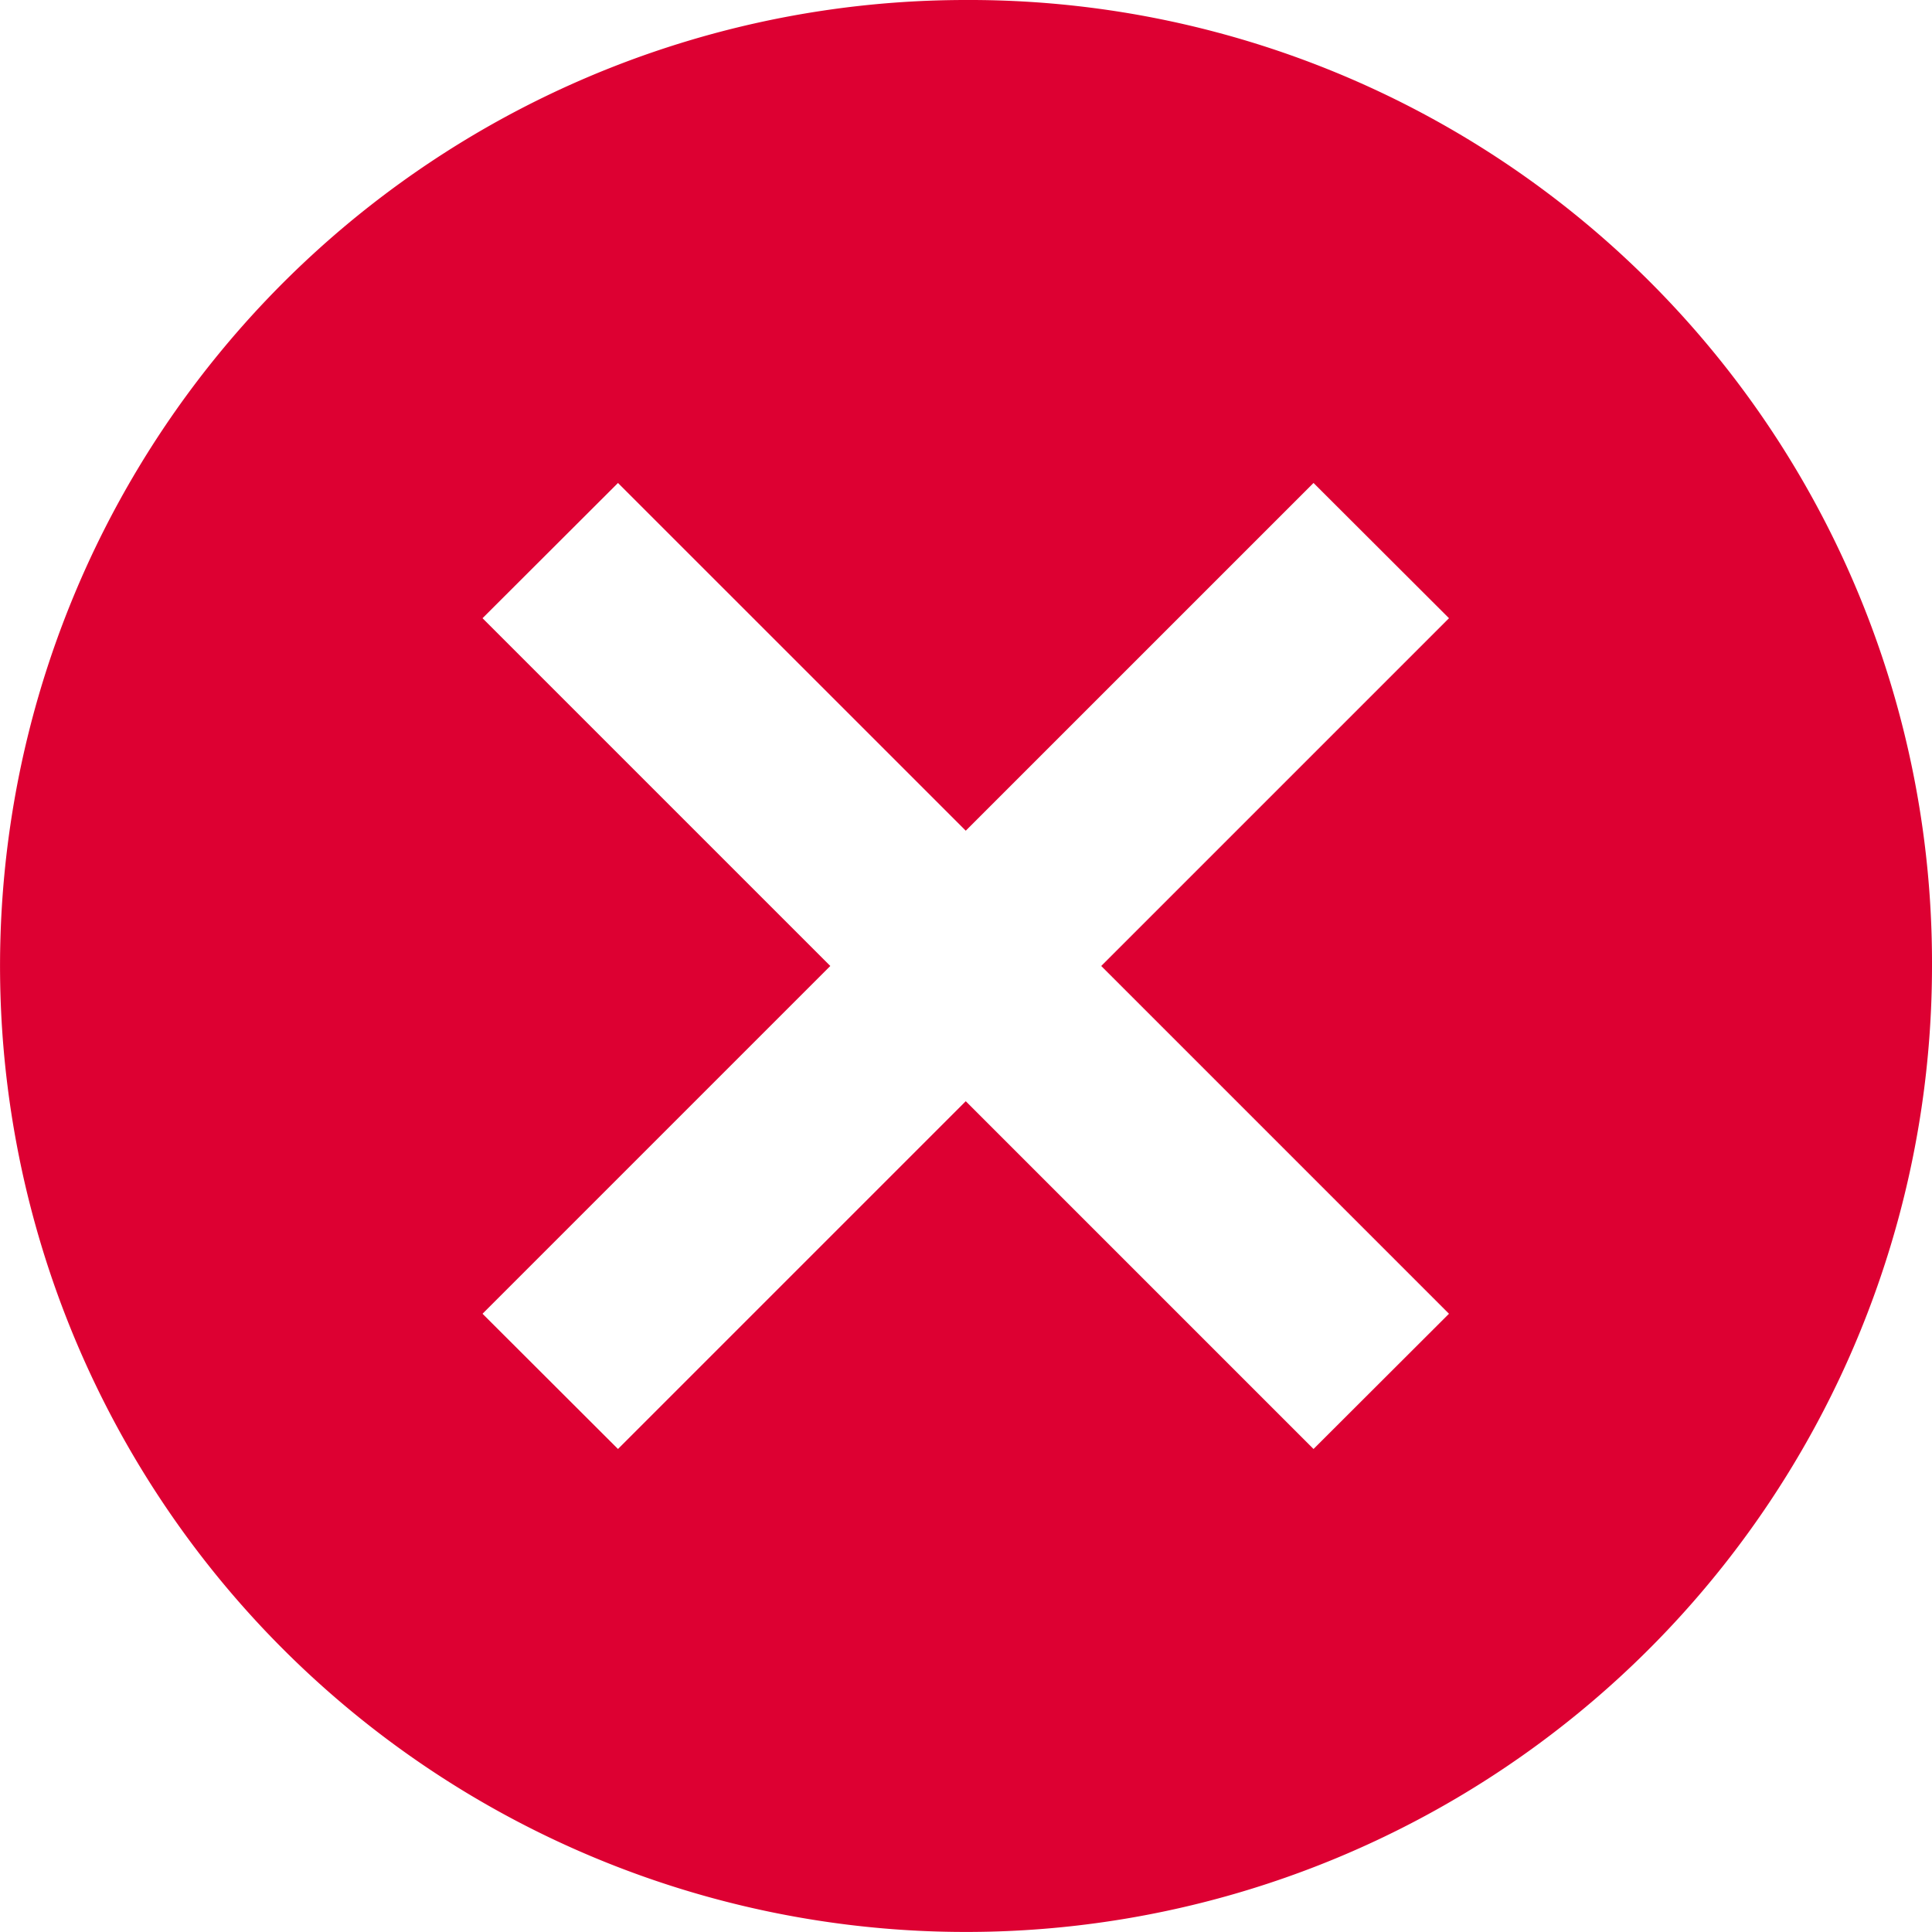 <svg height="44.215" viewBox="0 0 44.215 44.215" width="44.215" xmlns="http://www.w3.org/2000/svg"><path d="m25.482 3.375a22.107 22.107 0 1 0 22.108 22.107 22.031 22.031 0 0 0 -22.108-22.107zm11.054 30.066-3.1 3.095-7.959-7.959-7.959 7.959-3.1-3.095 7.959-7.959-7.959-7.959 3.1-3.095 7.959 7.958 7.959-7.958 3.1 3.095-7.959 7.959z" fill="#dd0032" transform="translate(-3.375 -3.375)"/></svg>